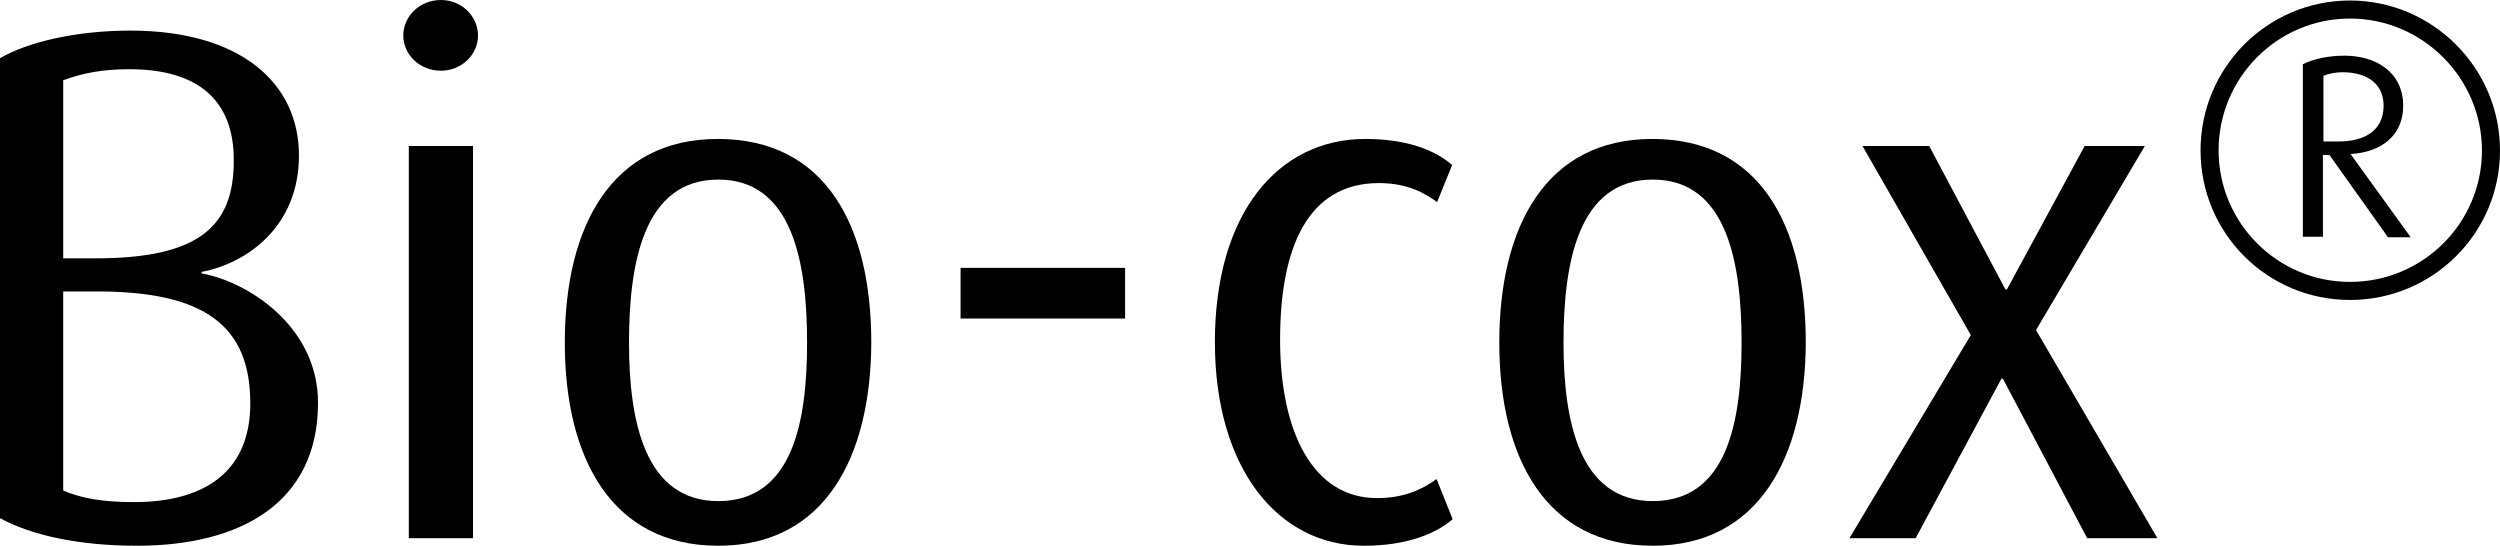 <?xml version="1.0" encoding="utf-8"?>
<!-- Generator: Adobe Illustrator 24.0.0, SVG Export Plug-In . SVG Version: 6.00 Build 0)  -->
<svg version="1.1" id="Layer_1" xmlns="http://www.w3.org/2000/svg" xmlns:xlink="http://www.w3.org/1999/xlink" x="0px" y="0px"
	 viewBox="0 0 498.4 108.8" style="enable-background:new 0 0 498.4 108.8;" xml:space="preserve">
<g>
	<path d="M27.3,108.8c-11.3,0-20.9-2-27.3-5.5V11.6c5.5-3.2,15.1-5.5,26-5.5c21.9,0,33.6,10.4,33.6,24.9c0,14.2-10.4,21.5-19.4,23.2
		v0.3c9.3,1.7,23.2,10.6,23.2,25.8C63.4,100.3,47.9,108.8,27.3,108.8z M25.8,13.8c-5.2,0-9.1,0.7-13.2,2.2v35.5h6.5
		c20.6,0,27.5-6.4,27.5-19.4C46.7,19.9,39.4,13.8,25.8,13.8z M19.3,58.1h-6.7v39.7c3.8,1.6,8,2.3,14.1,2.3c13,0,23.2-5.2,23.2-19.7
		C49.9,65,40.9,58.1,19.3,58.1z"/>
	<path d="M87.9,14.1c-4.2,0-7.5-3.2-7.5-7c0-3.9,3.3-7.1,7.5-7.1c4.1,0,7.4,3.2,7.4,7.1C95.3,10.9,92,14.1,87.9,14.1z M81.5,107.3
		V29.1h12.8v78.2H81.5z"/>
	<path d="M143.2,108.8c-21.3,0-30.6-17.5-30.6-40.5c0-23.3,9.4-40.6,30.5-40.6c21.5,0,30.6,17.3,30.6,40.6
		C173.6,91.2,164.4,108.8,143.2,108.8z M143.2,35.8c-14.9,0-17.8,16.7-17.8,32.5c0,15.8,3.2,31.6,17.8,31.6
		c14.9,0,17.7-16,17.7-31.6C160.9,52.6,158.1,35.8,143.2,35.8z"/>
	<path d="M191.5,63.5V53.4h32.8v10.1H191.5z"/>
	<path d="M271.9,108.8c-17.1,0-29.7-15.4-29.7-40.6c0-25.7,12.6-40.5,30-40.5c9.6,0,14.8,3,17.3,5.2l-3,7.4
		c-2.3-1.7-5.8-3.8-11.6-3.8c-14.2,0-19.7,12.9-19.7,31.2c0,18.7,6.7,31.6,19.3,31.6c5.4,0,9-1.7,11.9-3.8l3.2,8
		C286.4,106.3,280.6,108.8,271.9,108.8z"/>
	<path d="M329.5,108.8c-21.3,0-30.6-17.5-30.6-40.5c0-23.3,9.4-40.6,30.5-40.6c21.5,0,30.6,17.3,30.6,40.6
		C359.9,91.2,350.6,108.8,329.5,108.8z M329.5,35.8c-14.9,0-17.8,16.7-17.8,32.5c0,15.8,3.2,31.6,17.8,31.6
		c14.9,0,17.7-16,17.7-31.6C347.2,52.6,344.4,35.8,329.5,35.8z"/>
	<path d="M416.1,107.3l-16.8-31.8H399l-17.1,31.8h-13.2l24.2-40.5l-21.6-37.7h13.3l15.2,28.6h0.3l15.5-28.6h12l-21.7,36.7l24.2,41.5
		H416.1z"/>
	<path d="M468.5,59.8c-16.5,0-29.8-13.3-29.8-29.8c0-16.6,13.4-29.9,29.8-29.9s29.9,13.4,29.9,29.9C498.4,46.5,485,59.8,468.5,59.8z
		 M468.5,3.7c-14.5,0-26.2,11.8-26.2,26.3c0,14.4,11.7,26.2,26.2,26.2c14.5,0,26.3-11.7,26.3-26.2C494.8,15.6,483,3.7,468.5,3.7z
		 M476,47.2l-11.6-16.3h-1.3v16.3h-4V12.8c2.2-1.1,5.2-1.7,8.3-1.7c6.3,0,11.7,3.3,11.7,10c0,6-4.5,9.3-10.5,9.6l12,16.6H476z
		 M467,14.4c-1.4,0-2.8,0.3-3.8,0.7v13.1h3.1c4.6,0,8.9-1.8,8.9-7.2C475.1,15.8,470.7,14.4,467,14.4z"/>
</g>
</svg>
